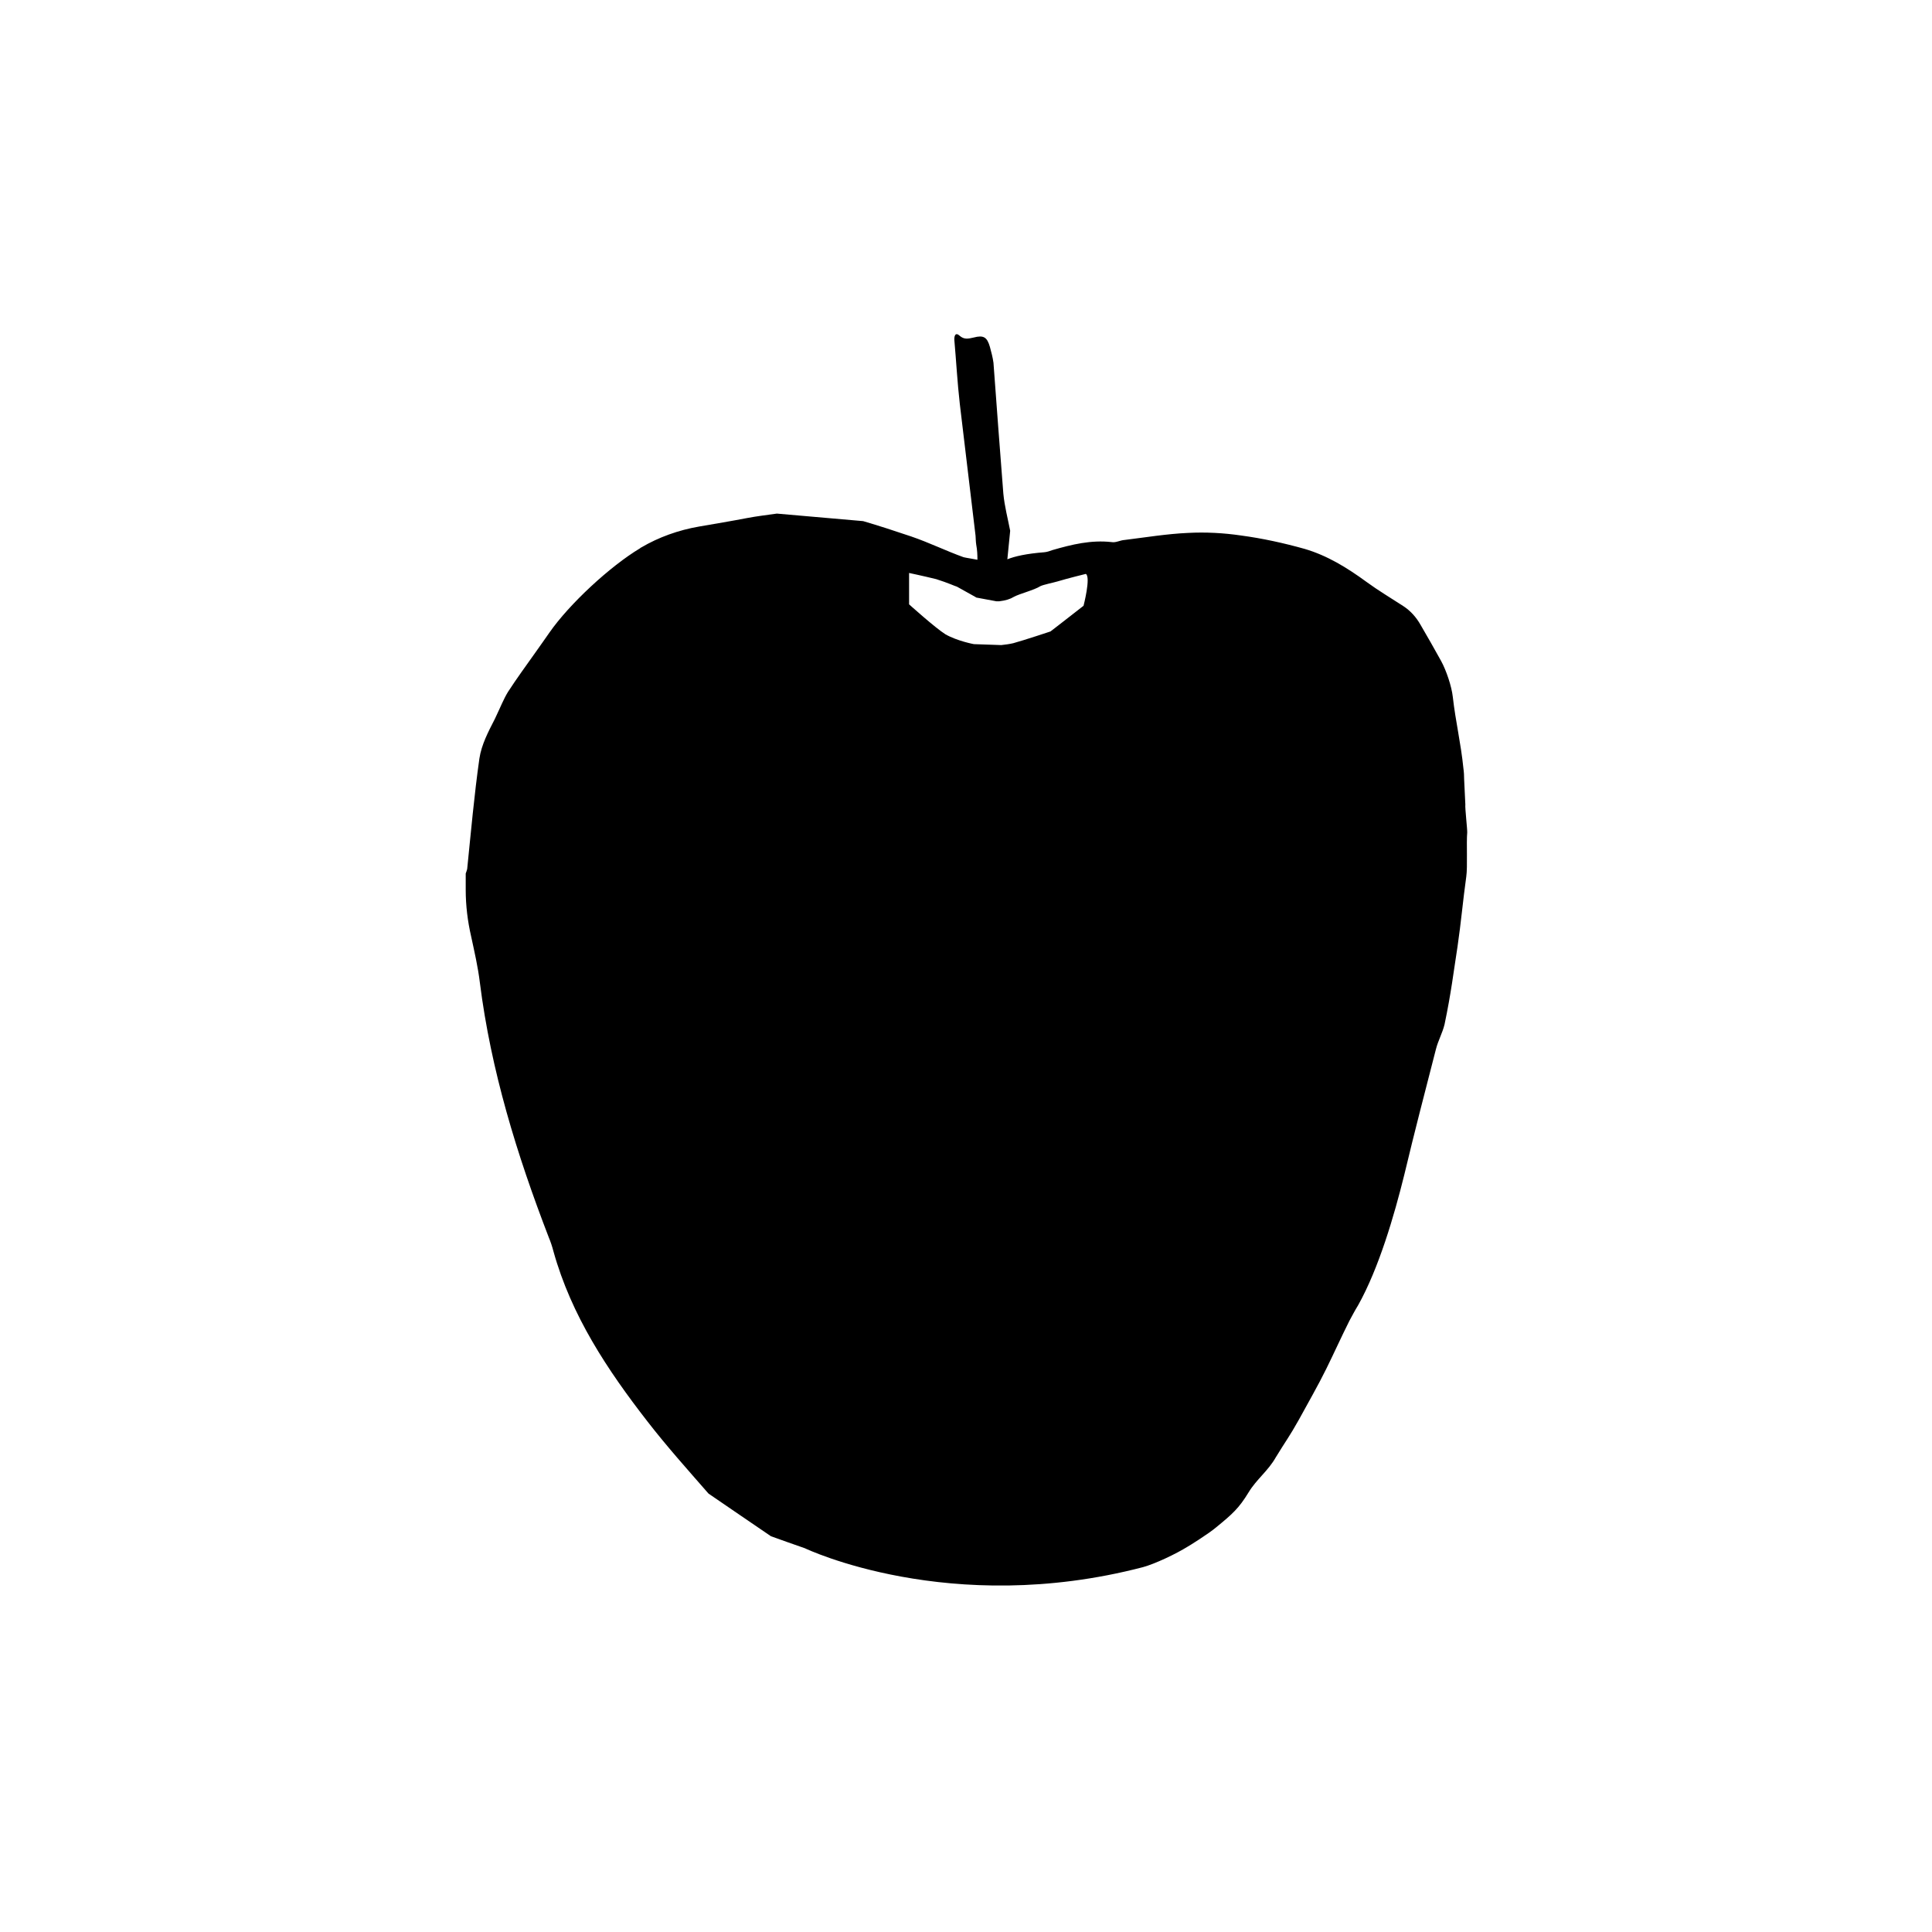 <?xml version="1.0" encoding="UTF-8"?> <svg xmlns="http://www.w3.org/2000/svg" width="37" height="37" viewBox="0 0 37 37" fill="none"><path d="M28.099 15.947C28.103 15.889 28.054 15.464 28.063 15.406L28.04 14.927C28.04 14.86 28.036 14.783 28.026 14.715C27.977 14.228 27.878 13.831 27.823 13.348C27.801 13.144 27.697 12.837 27.598 12.657C27.471 12.427 27.34 12.197 27.205 11.966C27.124 11.822 27.011 11.695 26.871 11.605C26.636 11.452 26.392 11.307 26.171 11.145C25.801 10.874 25.418 10.639 24.989 10.513C24.587 10.4 24.176 10.31 23.765 10.255C23.431 10.206 23.088 10.188 22.75 10.206C22.344 10.224 21.937 10.292 21.536 10.341C21.454 10.346 21.369 10.396 21.292 10.382C20.895 10.337 20.529 10.427 20.154 10.535C20.105 10.553 20.051 10.572 20.001 10.576C19.658 10.603 19.437 10.653 19.292 10.711L19.346 10.165C19.301 9.931 19.238 9.696 19.215 9.452C19.148 8.617 19.089 7.786 19.026 6.947C19.012 6.843 18.985 6.744 18.958 6.644C18.904 6.455 18.836 6.414 18.647 6.464C18.547 6.486 18.466 6.509 18.376 6.428C18.29 6.351 18.272 6.45 18.277 6.514C18.313 6.92 18.335 7.331 18.381 7.732C18.48 8.576 18.584 9.416 18.683 10.26C18.687 10.319 18.687 10.373 18.696 10.432C18.715 10.531 18.719 10.626 18.719 10.72C18.633 10.702 18.502 10.684 18.453 10.671C18.114 10.549 17.794 10.391 17.451 10.274C17.144 10.17 16.837 10.07 16.53 9.98C16.065 9.94 15.338 9.876 14.878 9.836C14.688 9.863 14.498 9.885 14.309 9.921C14.002 9.98 13.7 10.03 13.388 10.084C12.995 10.152 12.616 10.287 12.278 10.486C12.273 10.49 12.264 10.49 12.26 10.499C11.686 10.842 10.901 11.569 10.522 12.115C10.432 12.242 10.346 12.368 10.255 12.494C10.079 12.743 9.894 12.995 9.727 13.253C9.642 13.393 9.583 13.546 9.511 13.695C9.497 13.722 9.488 13.749 9.475 13.772C9.348 14.02 9.222 14.259 9.181 14.526C9.082 15.225 9.019 15.934 8.947 16.643C8.942 16.67 8.928 16.701 8.919 16.728V17.044C8.919 17.342 8.956 17.645 9.023 17.934C9.086 18.227 9.154 18.52 9.19 18.818C9.402 20.502 9.899 22.113 10.508 23.693C10.544 23.779 10.576 23.874 10.599 23.964C10.942 25.196 11.632 26.235 12.4 27.223C12.77 27.701 13.171 28.148 13.569 28.604C13.97 28.88 14.363 29.146 14.765 29.421C14.977 29.498 15.198 29.575 15.415 29.651C15.415 29.651 18.182 30.979 21.888 30.013C22.122 29.949 22.52 29.76 22.745 29.62C22.75 29.62 23.143 29.376 23.291 29.25C23.599 28.997 23.725 28.889 23.914 28.577C24.068 28.325 24.285 28.171 24.433 27.909C24.637 27.575 24.686 27.526 24.876 27.187C25.038 26.889 25.246 26.528 25.399 26.216C25.548 25.914 25.688 25.603 25.842 25.296C25.896 25.196 25.95 25.093 26.009 24.998C26.406 24.289 26.7 23.282 26.894 22.497C27.101 21.63 27.277 20.962 27.498 20.1C27.539 19.933 27.625 19.784 27.665 19.617C27.792 19.012 27.837 18.615 27.914 18.123C27.981 17.667 28.017 17.243 28.081 16.787C28.108 16.602 28.081 16.133 28.099 15.943M20.746 11.605C20.511 11.79 20.118 12.093 20.118 12.093C20.118 12.093 19.617 12.26 19.405 12.318C19.328 12.336 19.256 12.345 19.175 12.354L18.651 12.336C18.651 12.336 18.335 12.278 18.105 12.147C17.911 12.025 17.41 11.574 17.41 11.574V10.973C17.41 10.973 17.667 11.027 17.929 11.091C18.159 11.163 18.299 11.23 18.326 11.235L18.674 11.429C18.696 11.443 18.701 11.447 18.715 11.447L19.08 11.515H19.139C19.256 11.501 19.346 11.474 19.419 11.429C19.527 11.37 19.802 11.303 19.924 11.226C19.974 11.199 20.191 11.154 20.249 11.136C20.461 11.072 20.795 10.991 20.795 10.991C20.895 11.05 20.75 11.605 20.75 11.605" fill="black"></path></svg> 
